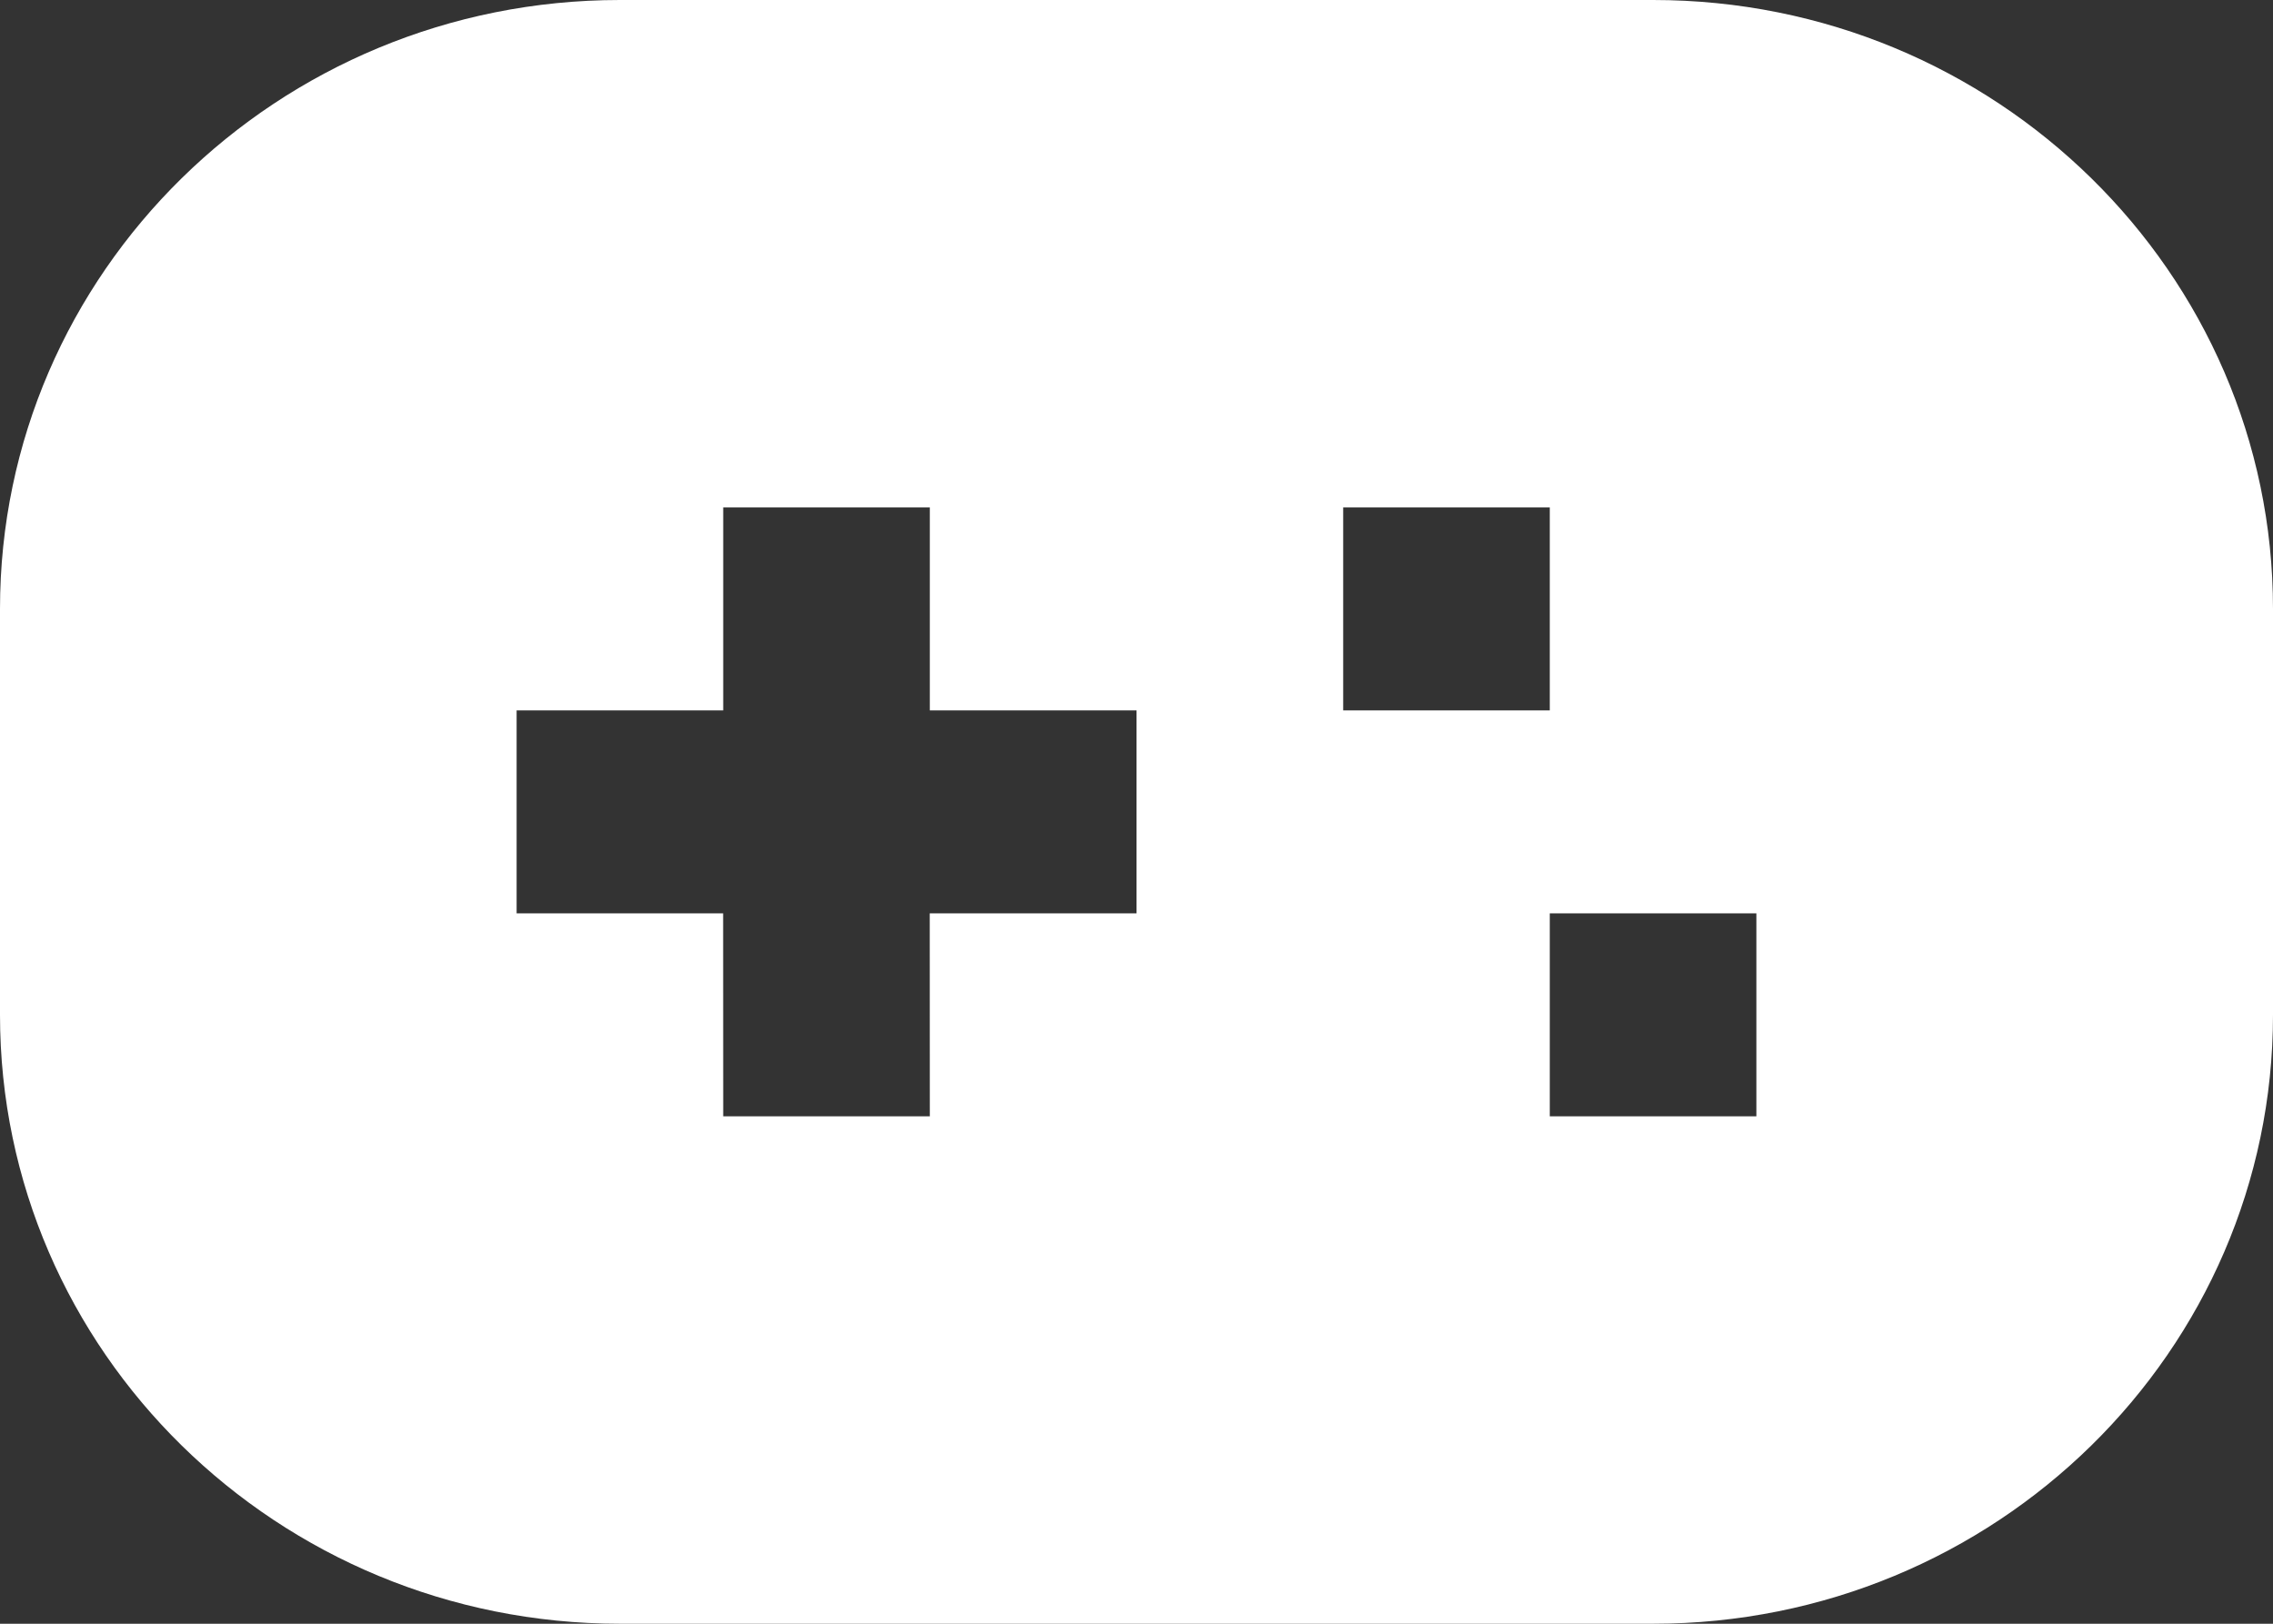 <svg width="28" height="20" viewBox="0 0 28 20" fill="none" xmlns="http://www.w3.org/2000/svg">
<rect x="0" y="0" width="28" height="20" fill="#333333" stroke="none"/>
<path d="M20.364 0C24.581 0 28 3.358 28 7.5V12.5C28 16.642 24.581 20 20.364 20H7.636C3.419 20 0 16.642 0 12.5V7.5C0 3.358 3.419 0 7.636 0H20.364ZM11.454 6.25H8.909V8.75H6.364V11.25H8.908L8.909 13.75H11.454L11.453 11.25H14V8.75H11.454V6.25ZM21.636 11.25H19.091V13.75H21.636V11.25ZM19.091 6.25H16.546V8.75H19.091V6.25Z" fill="white"/>
</svg>
